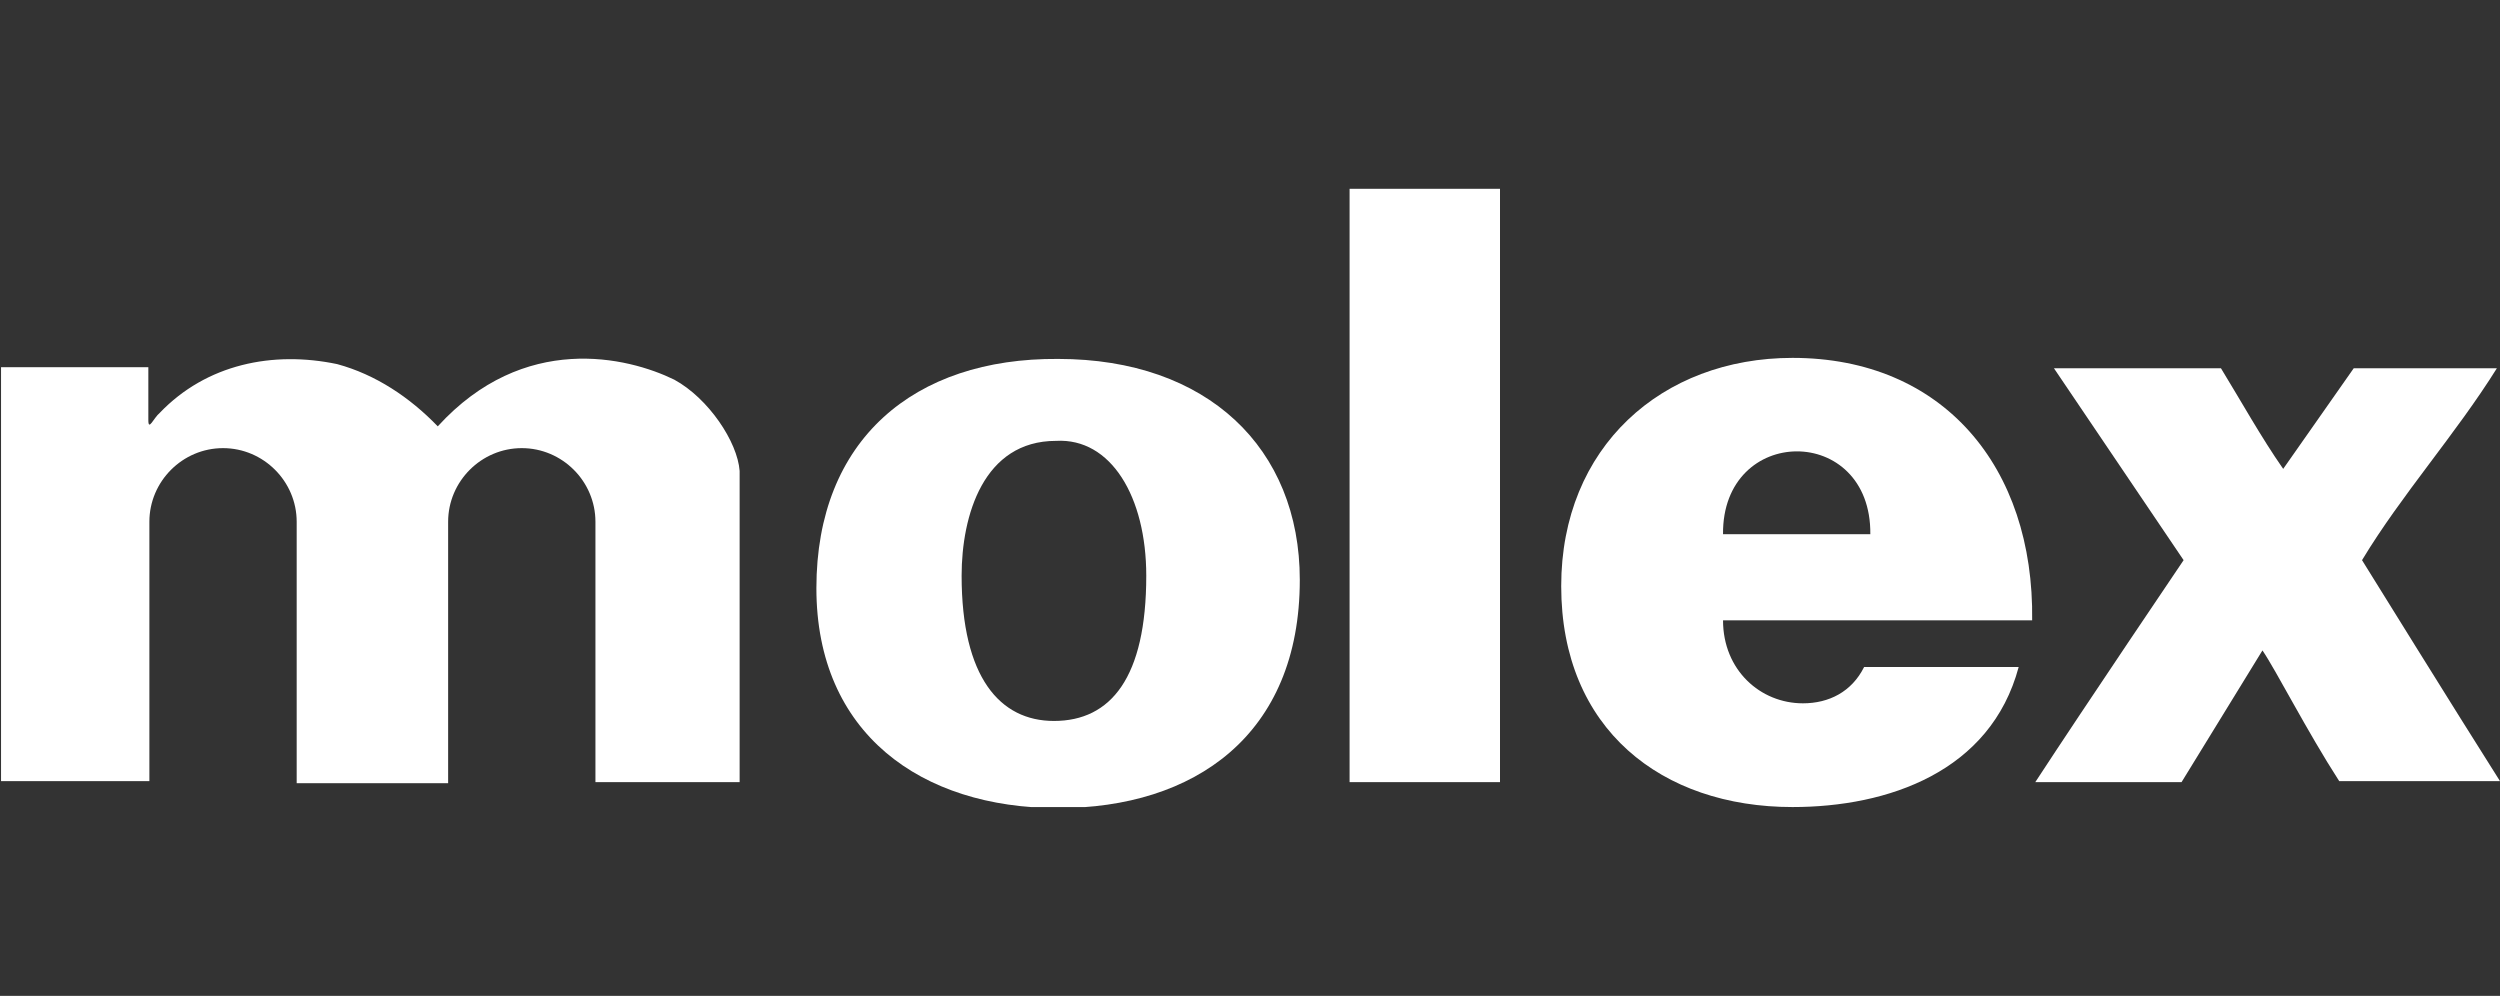 <?xml version="1.0" encoding="utf-8" standalone="no"?>
<!-- Generator: Adobe Illustrator 26.3.1, SVG Export Plug-In . SVG Version: 6.00 Build 0)  --><svg xmlns="http://www.w3.org/2000/svg" xmlns:xlink="http://www.w3.org/1999/xlink" id="Layer_1" style="enable-background:new 0 0 241 96;" version="1.1" viewBox="0 0 241 96" x="0px" xml:space="preserve" y="0px">
<rect x="0" y="0" width="241" height="96" fill="#333333" stroke="none"/>
<style type="text/css">
	.st0{clip-path:url(#SVGID_00000114762216956170348060000002708195345346095019_);fill:#FFFFFF;}
	.st1{fill:#FFFFFF;}
</style>
<g>
	<g>
		<defs>
			<rect height="59.6" id="SVGID_1_" width="240.8" x="0.1" y="18.2"/>
		</defs>
		<clipPath id="SVGID_00000072240200225059999510000008022254928648764313_">
			<use style="overflow:visible;" xlink:href="#SVGID_1_"/>
		</clipPath>
		<polygon points="144.6,75.4     130.1,75.4 130.1,18.2 144.6,18.2 144.6,75.4   " style="clip-path:url(#SVGID_00000072240200225059999510000008022254928648764313_);fill:#FFFFFF;"/>
		<path d="M78.7,56.7    c0,14,10.1,21.2,23.3,21.2c13.1,0,23.3-7,23.3-22c0-12.7-8.9-21.3-23.3-21.3C88.1,34.5,78.7,42.4,78.7,56.7L78.7,56.7z     M101.8,42.5c5.3-0.3,8.7,5.4,8.7,13c0,9.8-3.4,14-8.9,14c-5.2,0-8.9-4.2-8.9-14C92.7,49.7,94.8,42.5,101.8,42.5L101.8,42.5z" style="clip-path:url(#SVGID_00000072240200225059999510000008022254928648764313_);fill:#FFFFFF;"/>
		<path d="M180.3,51.5h-14.2    C166,40.9,180.4,40.8,180.3,51.5L180.3,51.5z M173.8,67.8c-4.1,0-7.7-3.2-7.7-8h29.8c0.2-14.8-8.6-25.3-23.1-25.3    c-12.6,0-22.3,8.6-22.3,22c0,13.8,9.7,21.3,22.3,21.3c9.2,0,19.1-3.4,21.8-13.5h-14.9C178.5,66.7,176.3,67.8,173.8,67.8    L173.8,67.8z" style="clip-path:url(#SVGID_00000072240200225059999510000008022254928648764313_);fill:#FFFFFF;"/>
		<path d="M43.2,75.4l0-25.1    c0-3.9,3.2-7.1,7.1-7.1c3.9,0,7.1,3.2,7.1,7.1l0,25.1l13.9,0l0-30c-0.2-2.8-3-7-6.3-8.8c-4.5-2.2-14.5-4.6-22.8,4.5    c-2.7-2.8-6-5-9.7-6c-6.2-1.3-12.6,0-17.1,4.7c-0.6,0.5-1.1,1.8-1.1,0.7v-5.1H0.1v39.9h14.3V50.3c0-3.9,3.2-7.1,7.1-7.1    c3.9,0,7.1,3.2,7.1,7.1l0,25.2H43.2L43.2,75.4z" style="clip-path:url(#SVGID_00000072240200225059999510000008022254928648764313_);fill:#FFFFFF;"/>
	</g>
	<path class="st1" d="M226.9,35.5l-6.8,9.7c-2.1-3-4.1-6.6-6-9.7h-16.1L210.5,54c0,0-9.4,13.9-14.3,21.4l14.1,0l7.8-12.7   c1.3,1.9,4.3,7.8,7.4,12.6h15.5C237,69,227.7,54,227.7,54c3.8-6.3,9-12.1,13-18.5H226.9L226.9,35.5z"/>
</g>
</svg>
